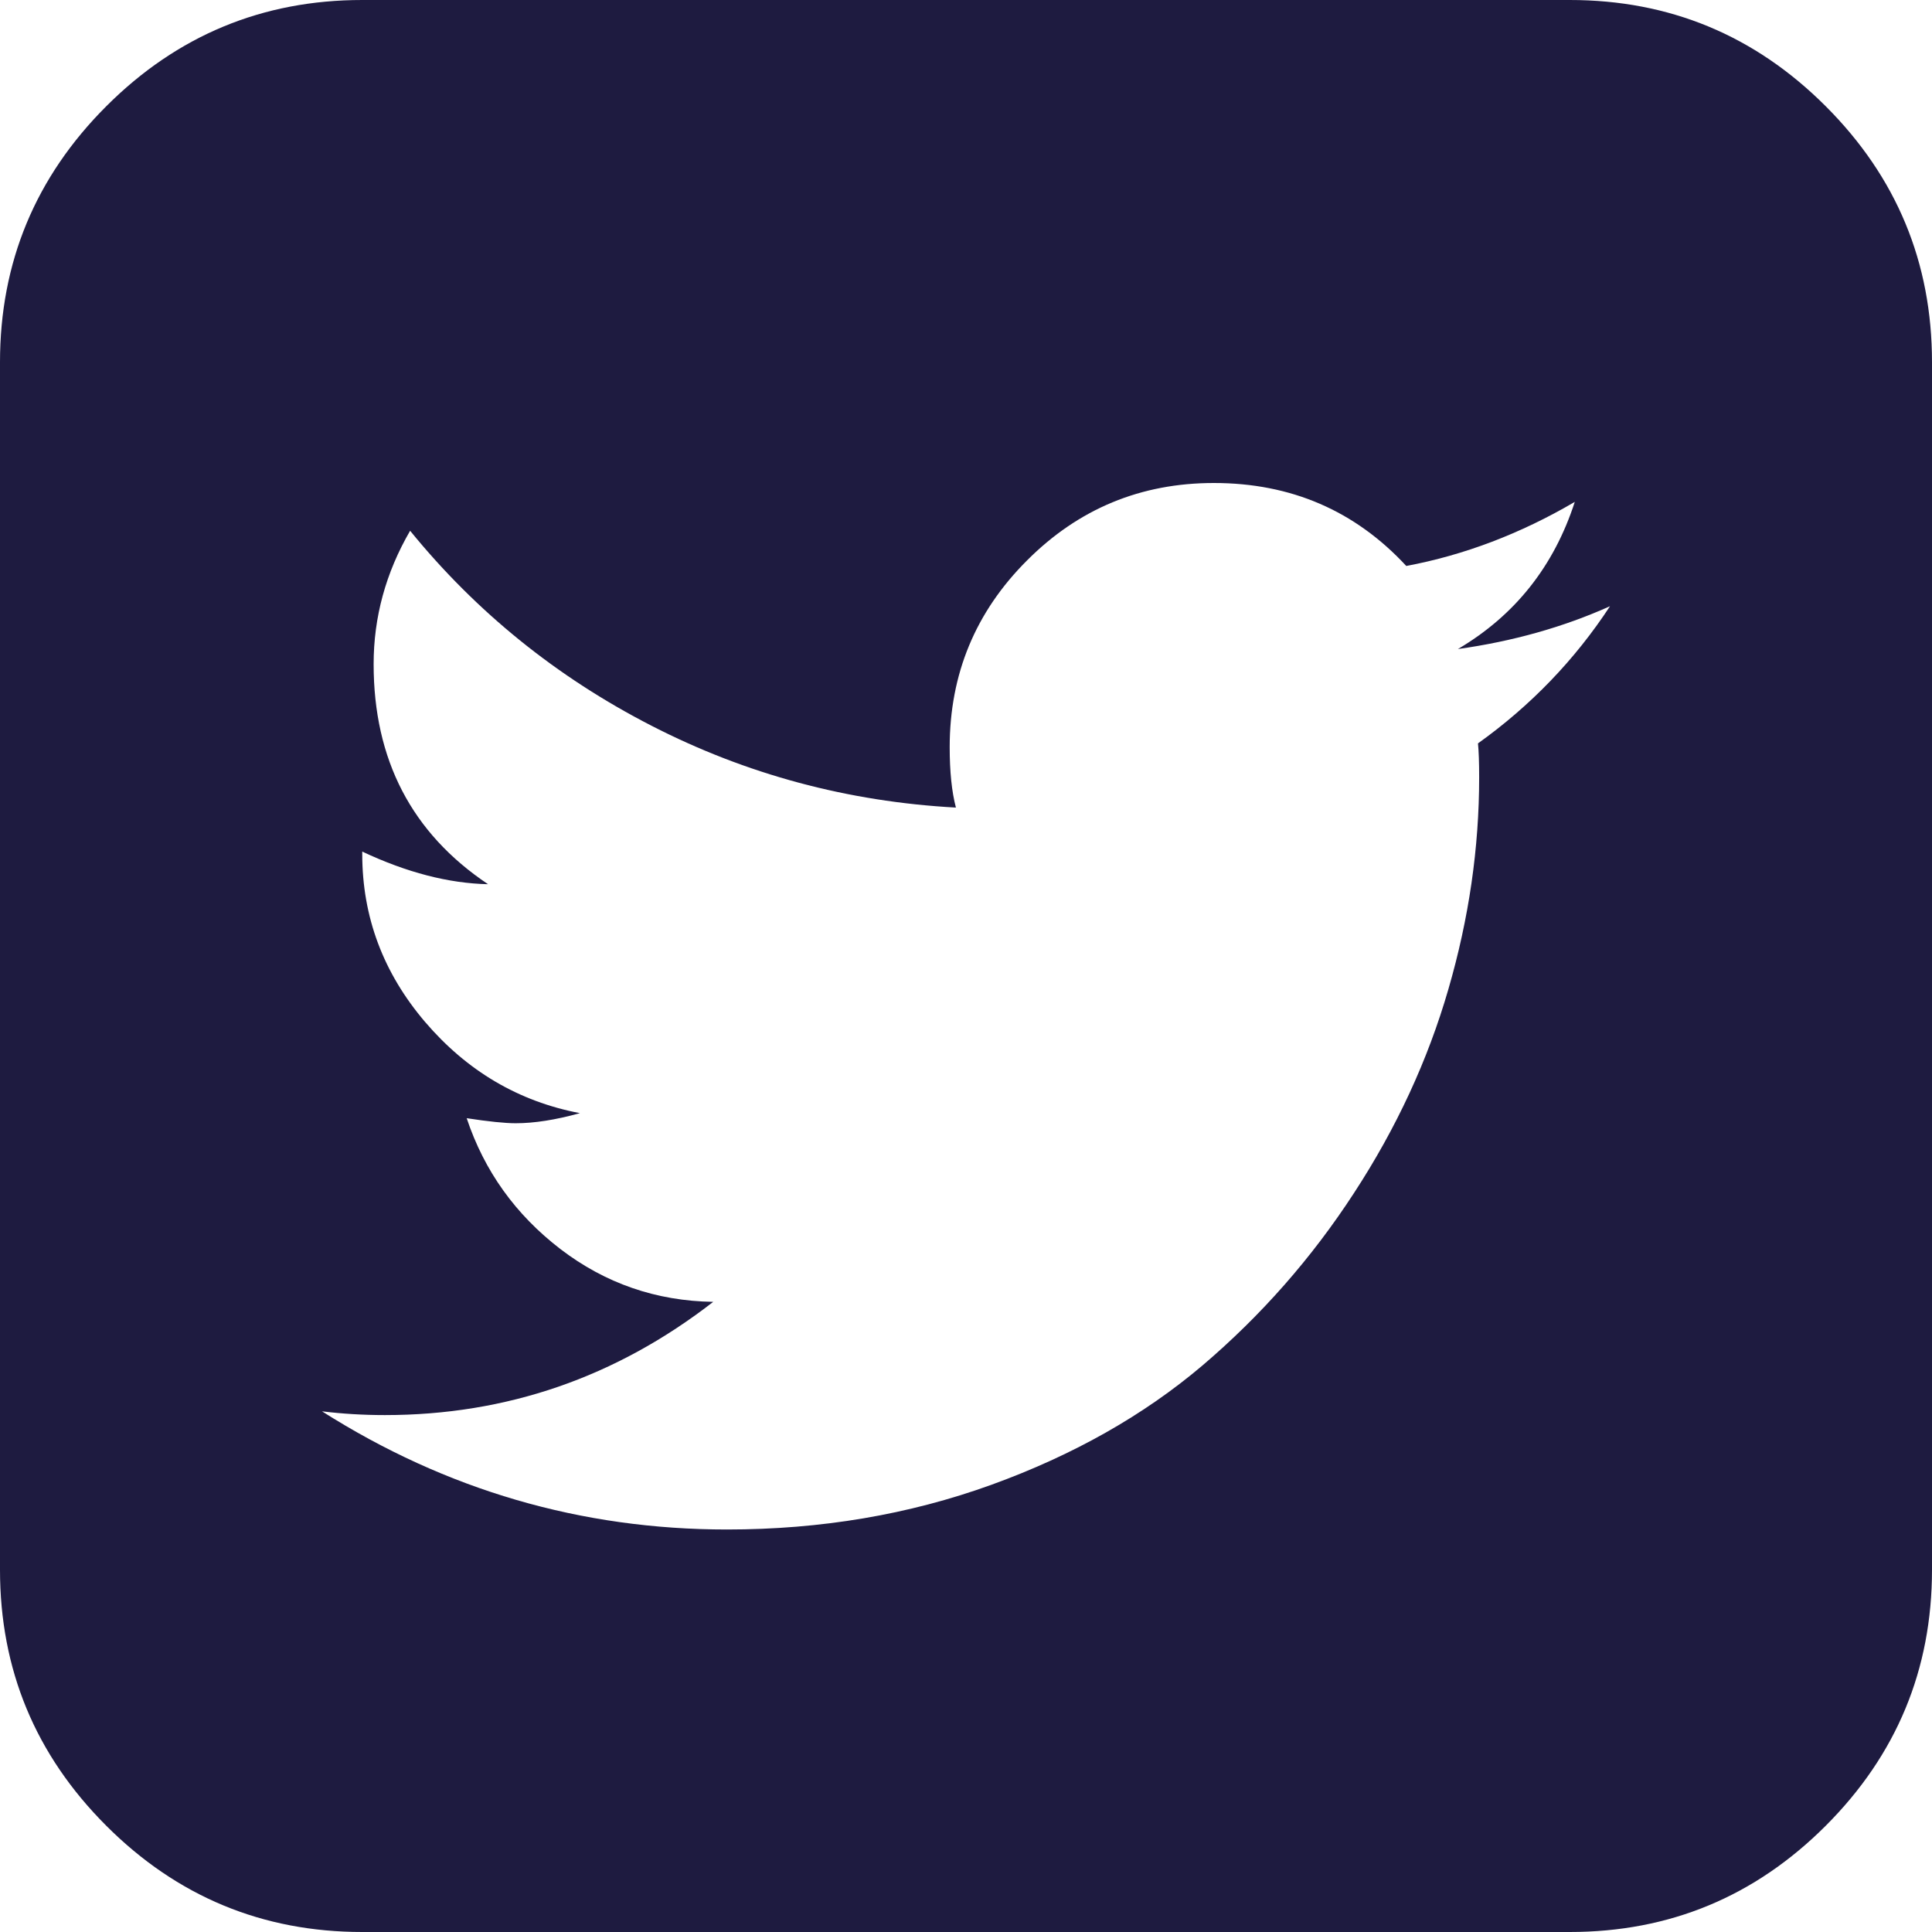 <svg width="18" height="18" viewBox="0 0 18 18" fill="none" xmlns="http://www.w3.org/2000/svg">
<g clip-path="url(#clip0_1_488)">
<path d="M17.01 0.99C16.35 0.33 15.555 0 14.625 0H3.375C2.446 0 1.65 0.33 0.99 0.99C0.33 1.65 0 2.445 0 3.375V14.625C0 15.555 0.33 16.35 0.99 17.01C1.65 17.67 2.446 18 3.375 18H14.625C15.555 18 16.35 17.67 17.01 17.01C17.67 16.35 18 15.555 18 14.625V3.375C18 2.445 17.67 1.65 17.01 0.99ZM13.77 6.926C13.777 6.996 13.781 7.101 13.781 7.242C13.781 7.899 13.686 8.557 13.494 9.217C13.303 9.877 13.01 10.51 12.615 11.115C12.221 11.721 11.75 12.256 11.204 12.721C10.657 13.185 10 13.557 9.235 13.834C8.469 14.111 7.649 14.25 6.774 14.25C5.415 14.25 4.157 13.883 3 13.149C3.188 13.172 3.383 13.184 3.586 13.184C4.719 13.184 5.739 12.832 6.645 12.129C6.114 12.121 5.639 11.957 5.221 11.637C4.803 11.316 4.512 10.91 4.348 10.418C4.551 10.449 4.704 10.465 4.805 10.465C4.977 10.465 5.176 10.434 5.403 10.371C4.832 10.262 4.352 9.979 3.961 9.522C3.571 9.065 3.375 8.543 3.375 7.957V7.934C3.789 8.129 4.18 8.23 4.547 8.238C3.836 7.762 3.481 7.078 3.481 6.188C3.481 5.75 3.594 5.336 3.821 4.945C4.438 5.703 5.188 6.309 6.071 6.762C6.953 7.215 7.899 7.469 8.906 7.524C8.867 7.375 8.848 7.188 8.848 6.961C8.848 6.281 9.088 5.701 9.569 5.221C10.049 4.74 10.629 4.5 11.309 4.5C12.028 4.5 12.625 4.758 13.102 5.273C13.641 5.172 14.165 4.973 14.672 4.676C14.477 5.277 14.114 5.734 13.583 6.047C14.09 5.976 14.563 5.844 15 5.648C14.672 6.148 14.262 6.574 13.77 6.926Z" fill="#1E1B40"/>
</g>
<defs>
<clipPath id="clip0_1_488">
<rect width="18" height="18" fill="white"/>
</clipPath>
</defs>
</svg>

